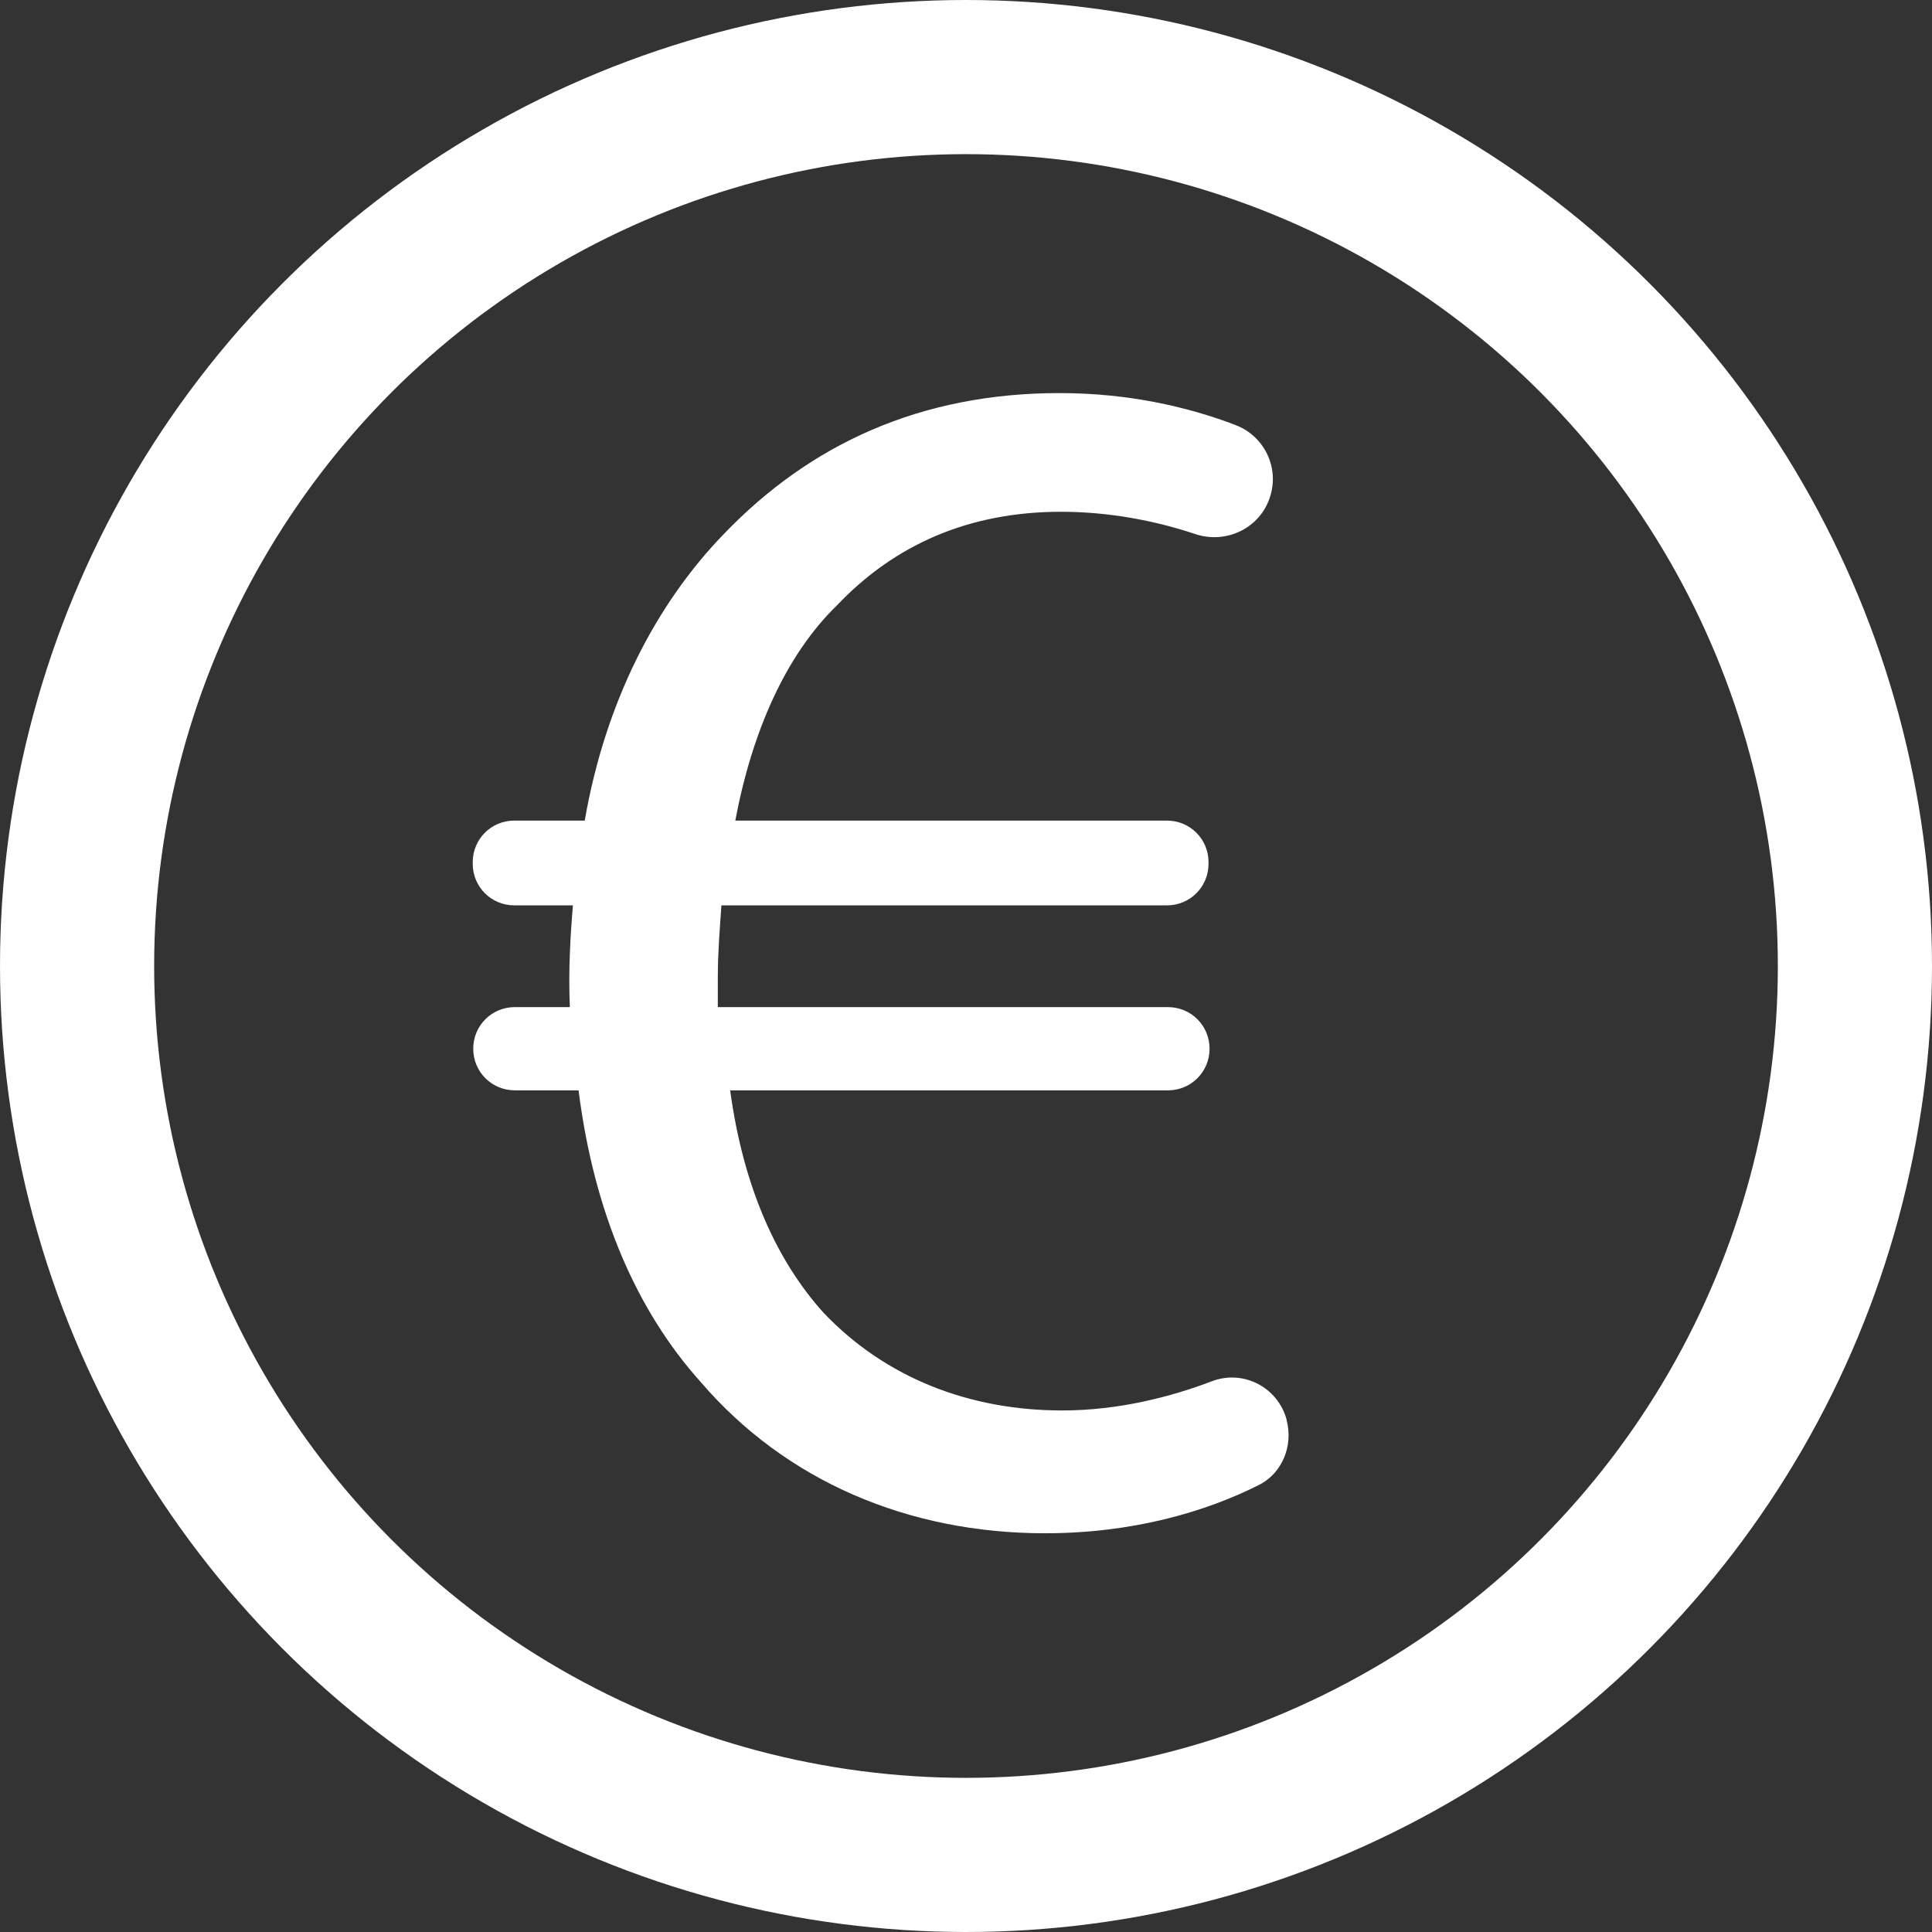 <?xml version="1.0" encoding="UTF-8"?>
<svg xmlns="http://www.w3.org/2000/svg" id="Calque_2" viewBox="0 0 37.6 37.6">
  <rect x="0" y="0" width="37.6" height="37.6" fill="#333333" stroke="none"/>
  <defs>
    <style>.cls-1{fill:#fff;}.cls-2{fill:none;stroke:#fff;stroke-linecap:round;stroke-linejoin:round;stroke-width:3px;}</style>
  </defs>
  <g id="Calque_1-2">
    <circle class="cls-2" cx="18.8" cy="18.8" r="17.3"></circle>
    <path class="cls-1" d="M25.04,27.64c.13,.49-.08,1.03-.54,1.26-1.03,.52-2.45,.94-4.16,.94-2.67,0-5.05-1.02-6.7-2.94-1.25-1.39-2.08-3.3-2.38-5.68h-1.24c-.45,0-.81-.36-.81-.81h0c0-.45,.36-.81,.81-.81h1.07s0,0,0-.01c-.03-.71,.01-1.37,.06-1.97h-1.14c-.45,0-.81-.36-.81-.81v-.03c0-.45,.36-.81,.81-.81h1.37c.4-2.31,1.39-4.22,2.71-5.58,1.68-1.75,3.83-2.74,6.53-2.74,1.37,0,2.53,.28,3.42,.62,.56,.21,.86,.82,.68,1.39h0c-.19,.62-.86,.94-1.47,.73-.75-.25-1.65-.43-2.6-.43-1.78,0-3.23,.63-4.36,1.82-.99,.96-1.65,2.44-1.98,4.19h8.4c.45,0,.81,.36,.81,.81v.03c0,.45-.36,.81-.81,.81H14.04c-.03,.43-.07,.92-.07,1.39v.59h8.76c.45,0,.81,.36,.81,.81h0c0,.45-.36,.81-.81,.81H14.21c.26,1.91,.92,3.33,1.81,4.32,1.22,1.29,2.87,1.91,4.65,1.91,1.11,0,2.13-.27,2.92-.57,.61-.23,1.28,.12,1.45,.75h0Z"></path>
  </g>
</svg>
